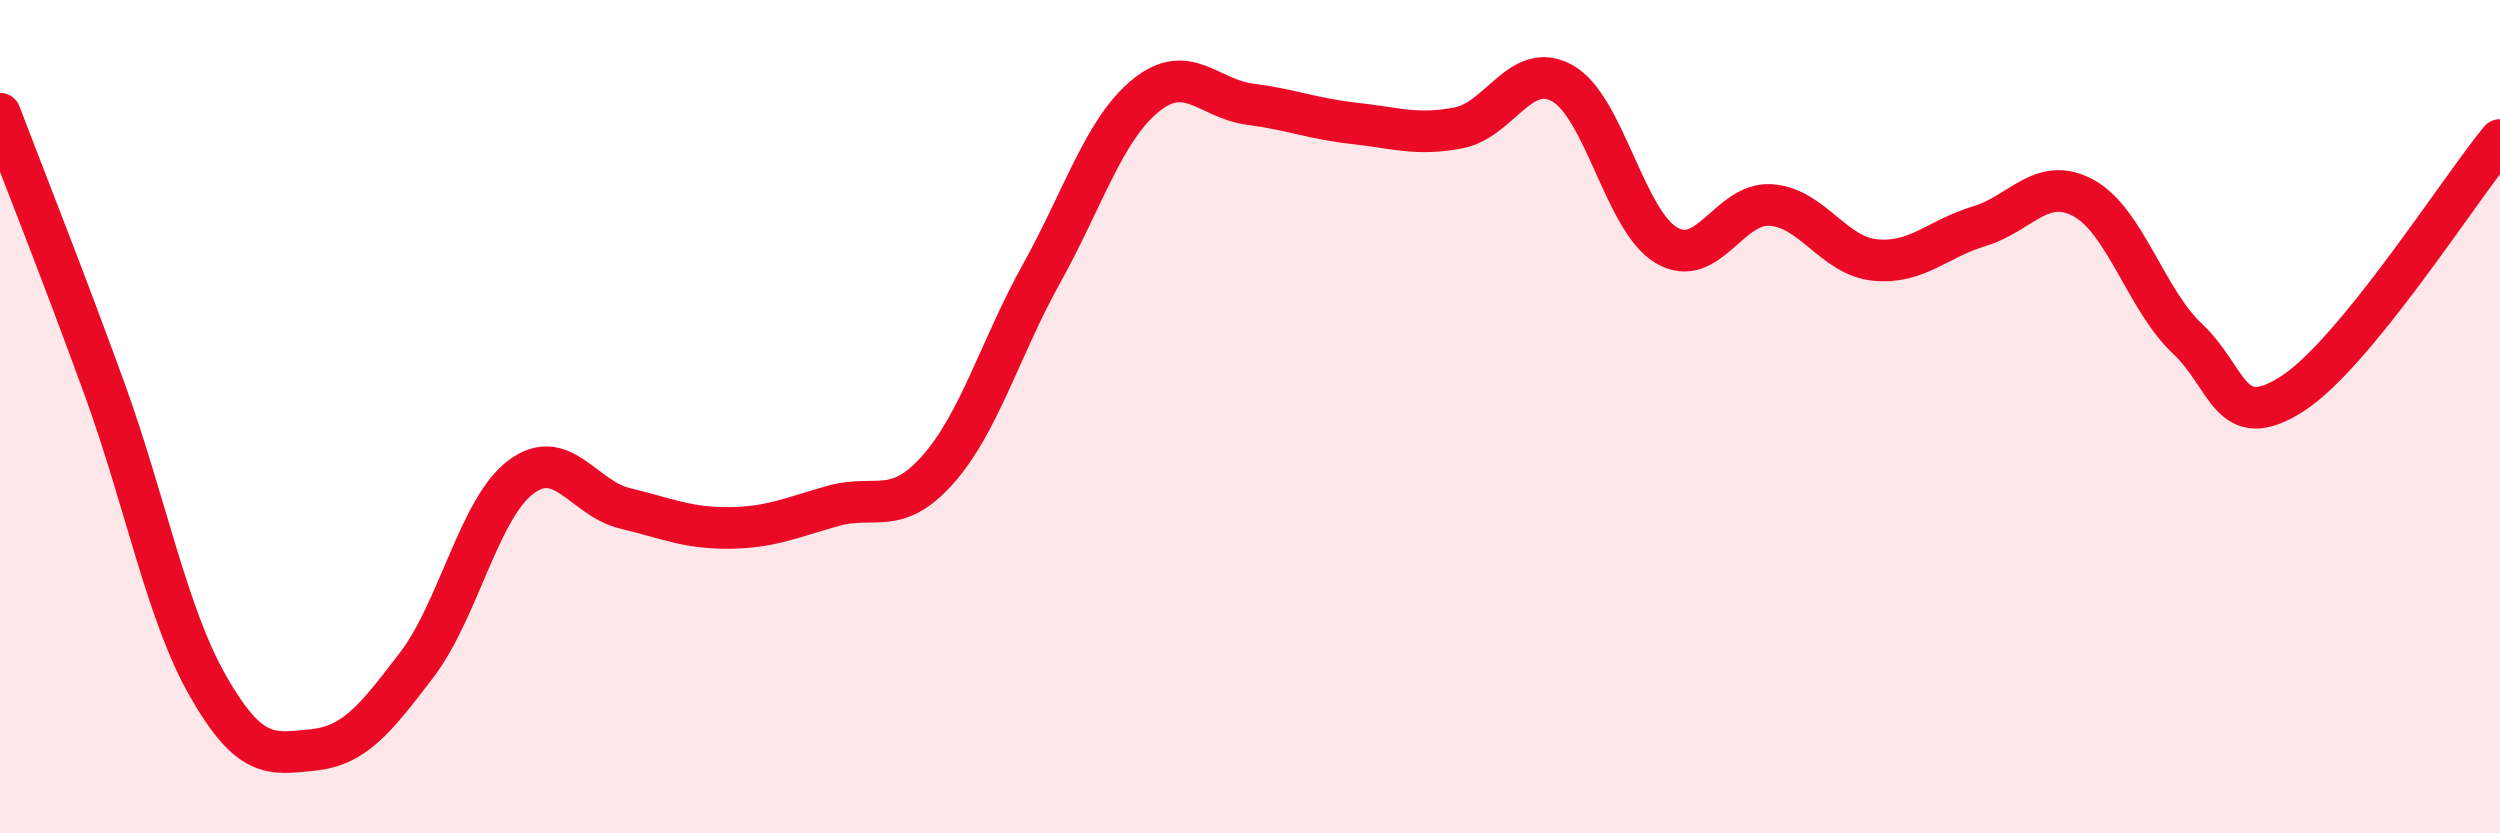 
    <svg width="60" height="20" viewBox="0 0 60 20" xmlns="http://www.w3.org/2000/svg">
      <path
        d="M 0,2.73 C 0.5,4.05 1.5,6.56 2.5,9.31 C 3.5,12.06 4,14.74 5,16.48 C 6,18.22 6.5,18.1 7.5,18 C 8.5,17.9 9,17.27 10,15.96 C 11,14.65 11.5,12.2 12.5,11.45 C 13.5,10.7 14,11.96 15,12.2 C 16,12.44 16.5,12.68 17.5,12.67 C 18.5,12.66 19,12.42 20,12.14 C 21,11.86 21.5,12.4 22.5,11.28 C 23.5,10.16 24,8.36 25,6.56 C 26,4.76 26.5,3.1 27.5,2.29 C 28.5,1.48 29,2.37 30,2.5 C 31,2.63 31.5,2.85 32.5,2.96 C 33.5,3.07 34,3.26 35,3.07 C 36,2.88 36.5,1.44 37.5,2 C 38.5,2.56 39,5.31 40,5.89 C 41,6.47 41.5,4.85 42.5,4.92 C 43.5,4.99 44,6.14 45,6.24 C 46,6.34 46.5,5.73 47.5,5.43 C 48.5,5.13 49,4.21 50,4.75 C 51,5.29 51.5,7.19 52.5,8.13 C 53.5,9.07 53.5,10.41 55,9.46 C 56.5,8.51 59,4.58 60,3.36L60 20L0 20Z"
        fill="#EB0A25"
        opacity="0.1"
        stroke-linecap="round"
        stroke-linejoin="round"
      />
      <path
        d="M 0,2.73 C 0.5,4.05 1.5,6.56 2.5,9.31 C 3.5,12.06 4,14.74 5,16.48 C 6,18.22 6.5,18.1 7.5,18 C 8.5,17.9 9,17.27 10,15.96 C 11,14.65 11.5,12.2 12.5,11.45 C 13.5,10.7 14,11.96 15,12.2 C 16,12.44 16.5,12.68 17.5,12.67 C 18.5,12.66 19,12.42 20,12.14 C 21,11.86 21.5,12.4 22.5,11.28 C 23.5,10.16 24,8.36 25,6.56 C 26,4.76 26.5,3.1 27.5,2.29 C 28.5,1.48 29,2.37 30,2.5 C 31,2.63 31.5,2.85 32.5,2.96 C 33.5,3.07 34,3.26 35,3.07 C 36,2.88 36.5,1.44 37.5,2 C 38.5,2.56 39,5.31 40,5.89 C 41,6.47 41.5,4.85 42.5,4.92 C 43.5,4.99 44,6.14 45,6.24 C 46,6.34 46.5,5.73 47.5,5.43 C 48.5,5.13 49,4.21 50,4.75 C 51,5.29 51.5,7.19 52.5,8.13 C 53.5,9.07 53.5,10.41 55,9.46 C 56.5,8.51 59,4.58 60,3.36"
        stroke="#EB0A25"
        stroke-width="1"
        fill="none"
        stroke-linecap="round"
        stroke-linejoin="round"
      />
    </svg>
  